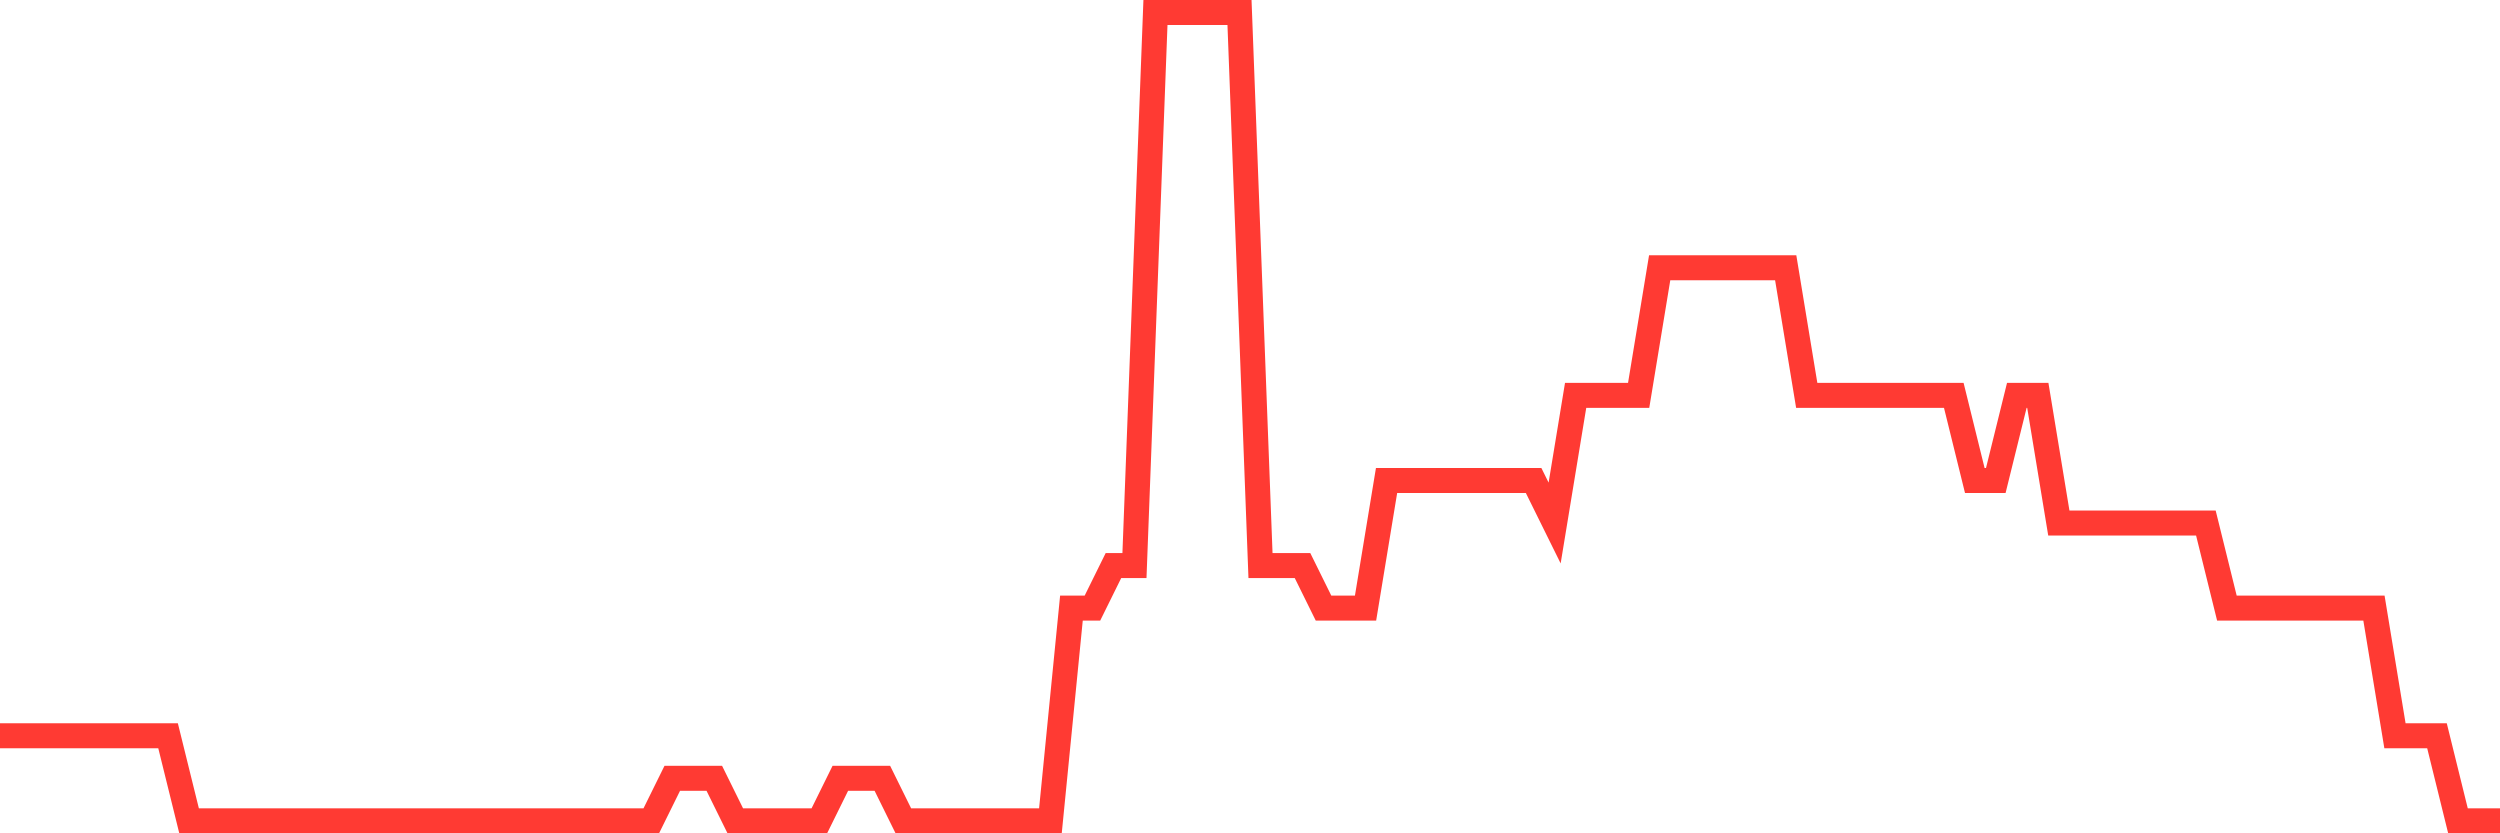 <svg
  xmlns="http://www.w3.org/2000/svg"
  xmlns:xlink="http://www.w3.org/1999/xlink"
  width="120"
  height="40"
  viewBox="0 0 120 40"
  preserveAspectRatio="none"
>
  <polyline
    points="0,35.316 1.008,35.316 2.017,35.316 3.025,35.316 4.034,35.316 5.042,35.316 6.05,35.316 7.059,35.316 8.067,35.316 9.076,39.4 10.084,39.4 11.092,39.4 12.101,39.4 13.109,39.4 14.118,39.4 15.126,39.4 16.134,39.4 17.143,39.4 18.151,39.4 19.16,39.4 20.168,39.4 21.176,39.4 22.185,39.4 23.193,39.4 24.202,39.4 25.21,39.4 26.218,39.4 27.227,39.4 28.235,39.4 29.244,39.4 30.252,39.4 31.261,39.4 32.269,37.358 33.277,37.358 34.286,37.358 35.294,39.4 36.303,39.4 37.311,39.4 38.319,39.4 39.328,39.4 40.336,37.358 41.345,37.358 42.353,37.358 43.361,39.4 44.37,39.4 45.378,39.4 46.387,39.4 47.395,39.4 48.403,39.4 49.412,39.4 50.42,39.4 51.429,29.189 52.437,29.189 53.445,27.147 54.454,27.147 55.462,0.6 56.471,0.6 57.479,0.6 58.487,0.6 59.496,0.6 60.504,27.147 61.513,27.147 62.521,27.147 63.529,29.189 64.538,29.189 65.546,29.189 66.555,23.063 67.563,23.063 68.571,23.063 69.58,23.063 70.588,23.063 71.597,23.063 72.605,23.063 73.613,23.063 74.622,25.105 75.63,18.979 76.639,18.979 77.647,18.979 78.655,18.979 79.664,12.853 80.672,12.853 81.681,12.853 82.689,12.853 83.697,12.853 84.706,12.853 85.714,12.853 86.723,18.979 87.731,18.979 88.739,18.979 89.748,18.979 90.756,18.979 91.765,18.979 92.773,18.979 93.782,18.979 94.79,23.063 95.798,23.063 96.807,18.979 97.815,18.979 98.824,25.105 99.832,25.105 100.84,25.105 101.849,25.105 102.857,25.105 103.866,25.105 104.874,25.105 105.882,25.105 106.891,29.189 107.899,29.189 108.908,29.189 109.916,29.189 110.924,29.189 111.933,29.189 112.941,29.189 113.95,29.189 114.958,35.316 115.966,35.316 116.975,35.316 117.983,39.4 118.992,39.4 120,39.4"
    fill="none"
    stroke="#ff3a33"
    stroke-width="1.2"
  >
  </polyline>
</svg>
